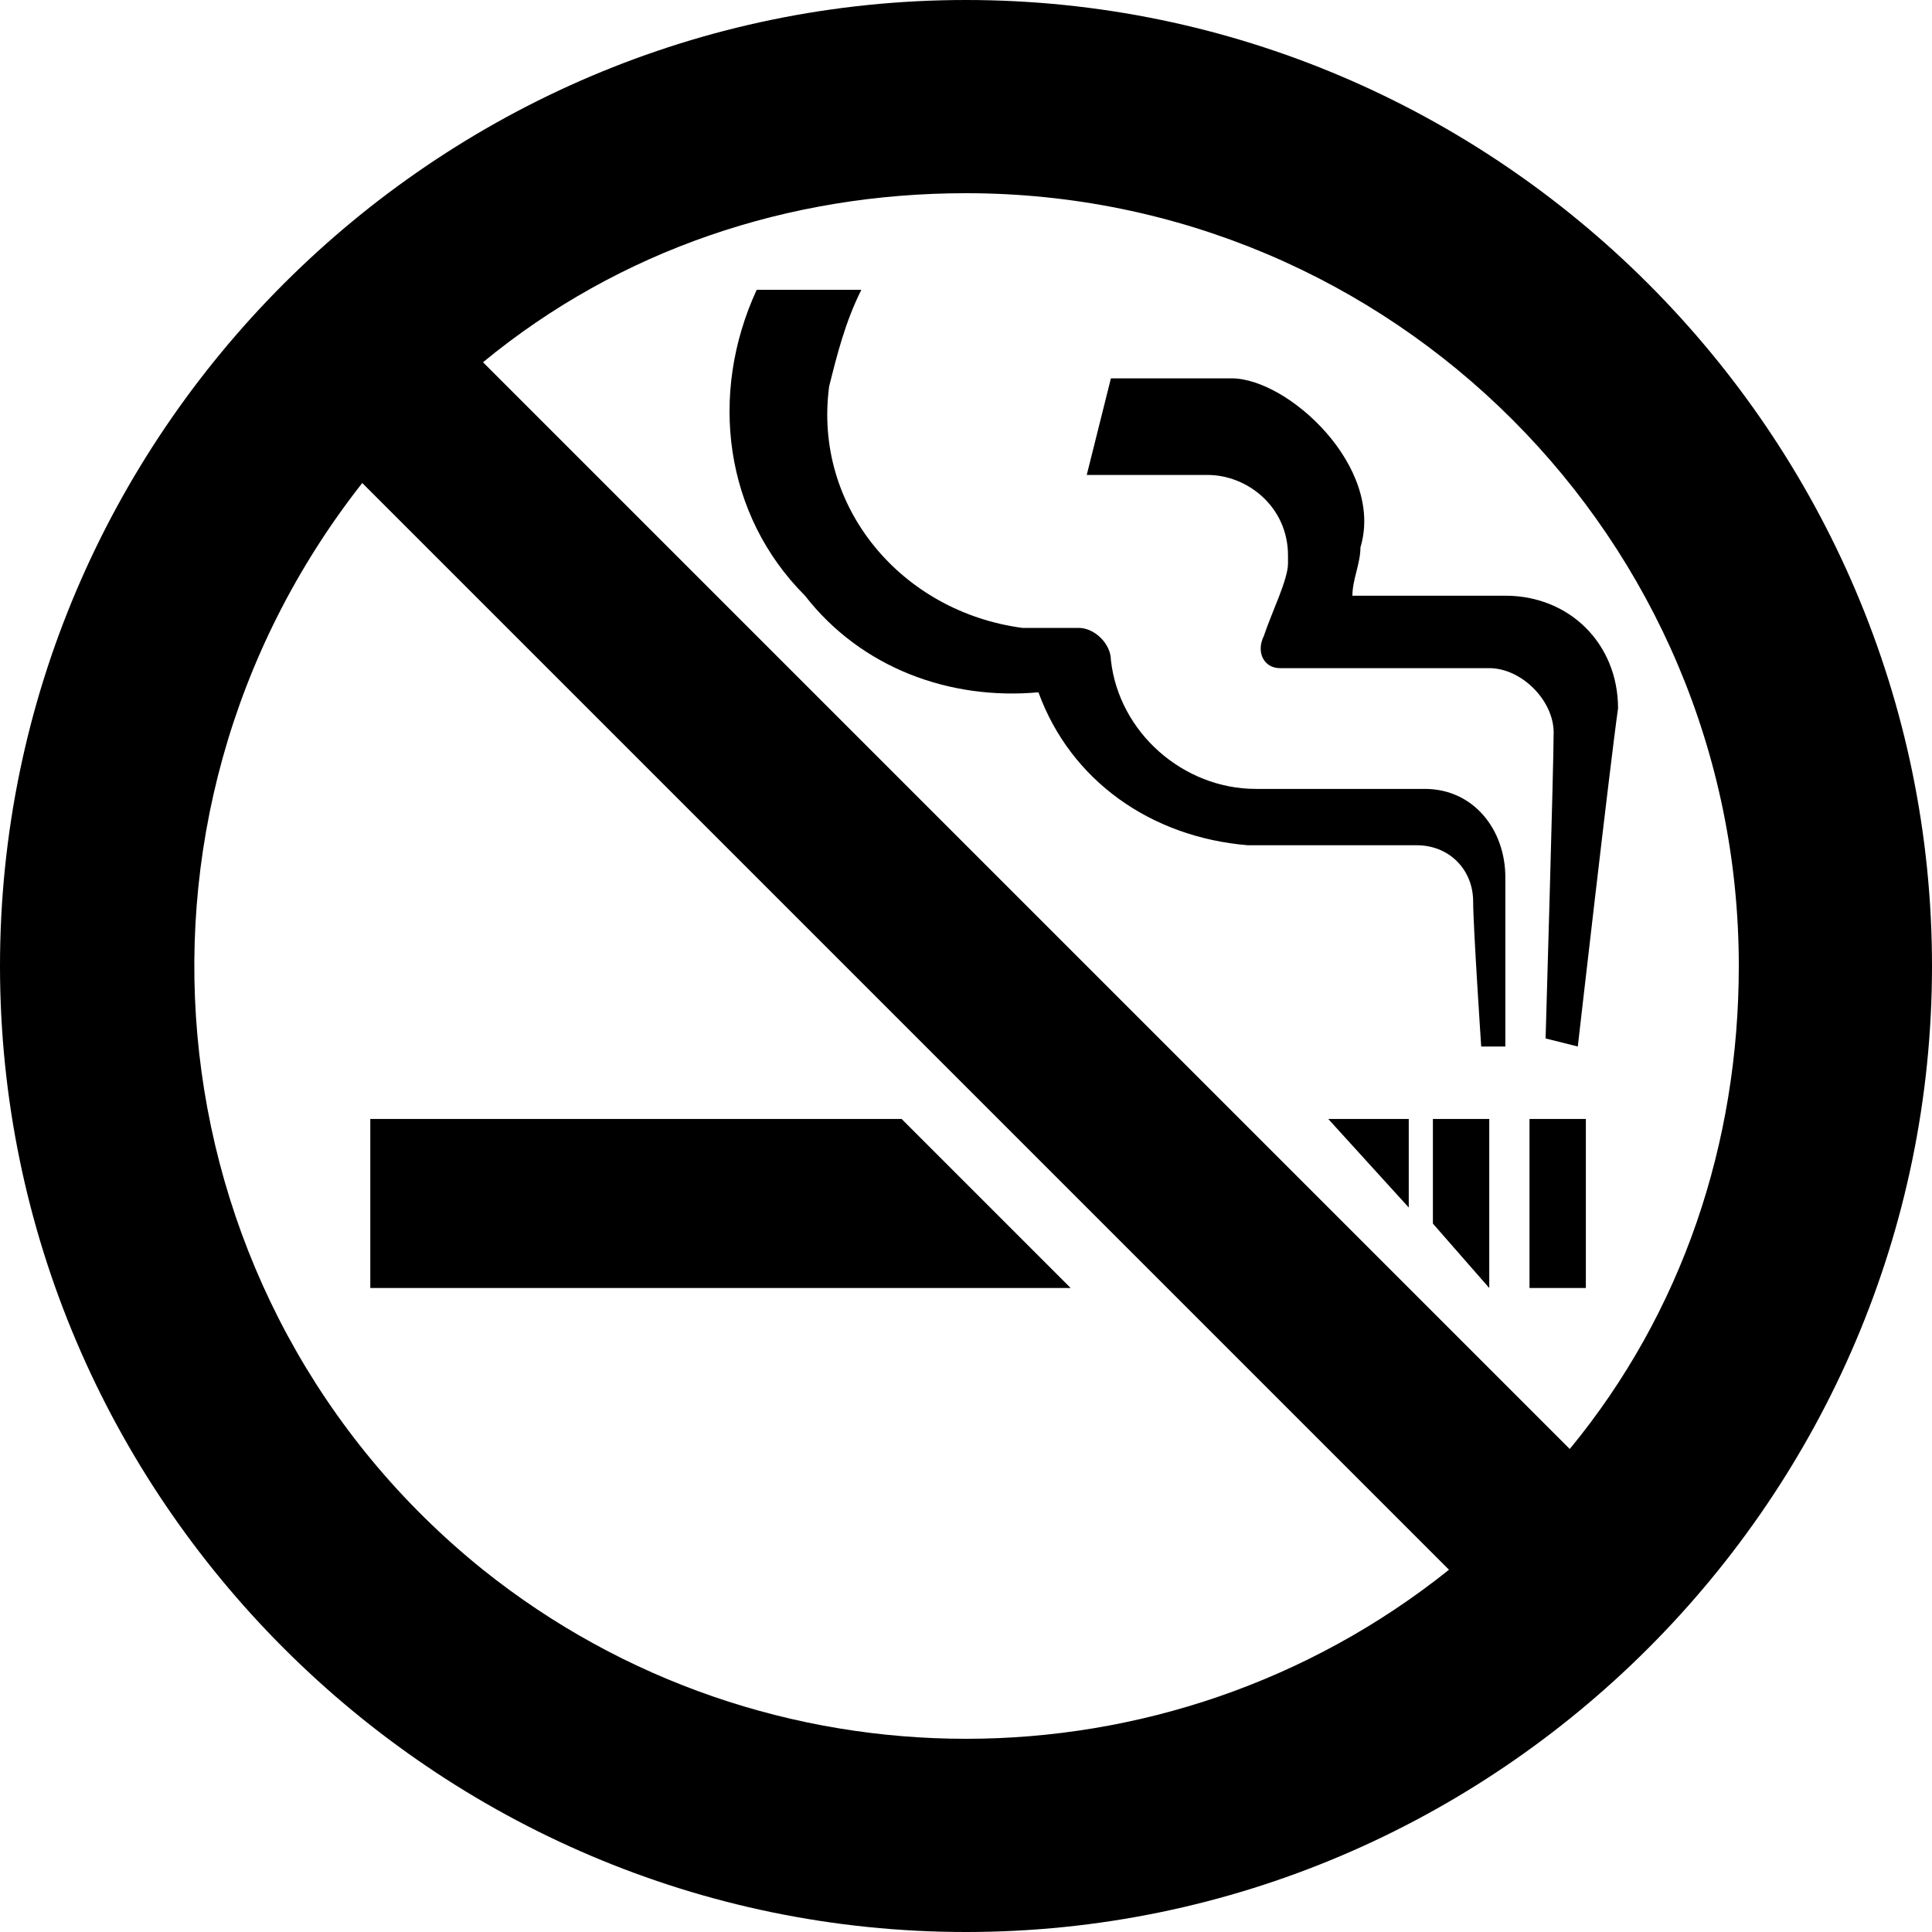 <svg xmlns="http://www.w3.org/2000/svg" xml:space="preserve" style="enable-background:new 0 0 24 24" viewBox="0 0 24 24" width="24" height="24"><path d="M24 12c0 6.6-5.4 12-12 12S0 18.6 0 12 5.4 0 12 0s12 5.4 12 12zM4.5 6C1.2 10.2 1.9 16.2 6 19.5c3.5 2.8 8.5 2.8 12 0m3.6-7.5c0-5.3-4.3-9.6-9.6-9.6-2.2 0-4.3.7-6 2.1L19.5 18c1.4-1.7 2.1-3.8 2.1-6zm-5.1 1.9h1V15l-1-1.1zm-5.3 0H4.6V16h8.7l-2.1-2.1zm7.3 0h-.7v1.3l.7.8v-2.1zm1.1 0H19V16h.7v-2.1zm0-.9s.4-3.5.5-4.2c0-.8-.6-1.4-1.4-1.4h-1.9c0-.2.1-.4.1-.6.3-1-.9-2.1-1.6-2.1h-1.5l-.3 1.2H15c.5 0 1 .4 1 1V7c0 .2-.2.6-.3.9-.1.2 0 .4.2.4h2.6c.4 0 .8.4.8.8s-.1 3.8-.1 3.8l.4.1zm-.9 0v-2.1c0-.6-.4-1.1-1-1.1h-2.1c-.9 0-1.7-.7-1.8-1.6 0-.2-.2-.4-.4-.4h-.7c-1.5-.2-2.6-1.5-2.4-3 .1-.4.2-.8.4-1.2H9.4c-.6 1.3-.4 2.8.6 3.8.7.9 1.8 1.3 2.9 1.2.4 1.1 1.4 1.8 2.6 1.9h2.1c.4 0 .7.3.7.7 0 .3.1 1.8.1 1.8h.3z" style="fill-rule:evenodd;clip-rule:evenodd"/></svg>
